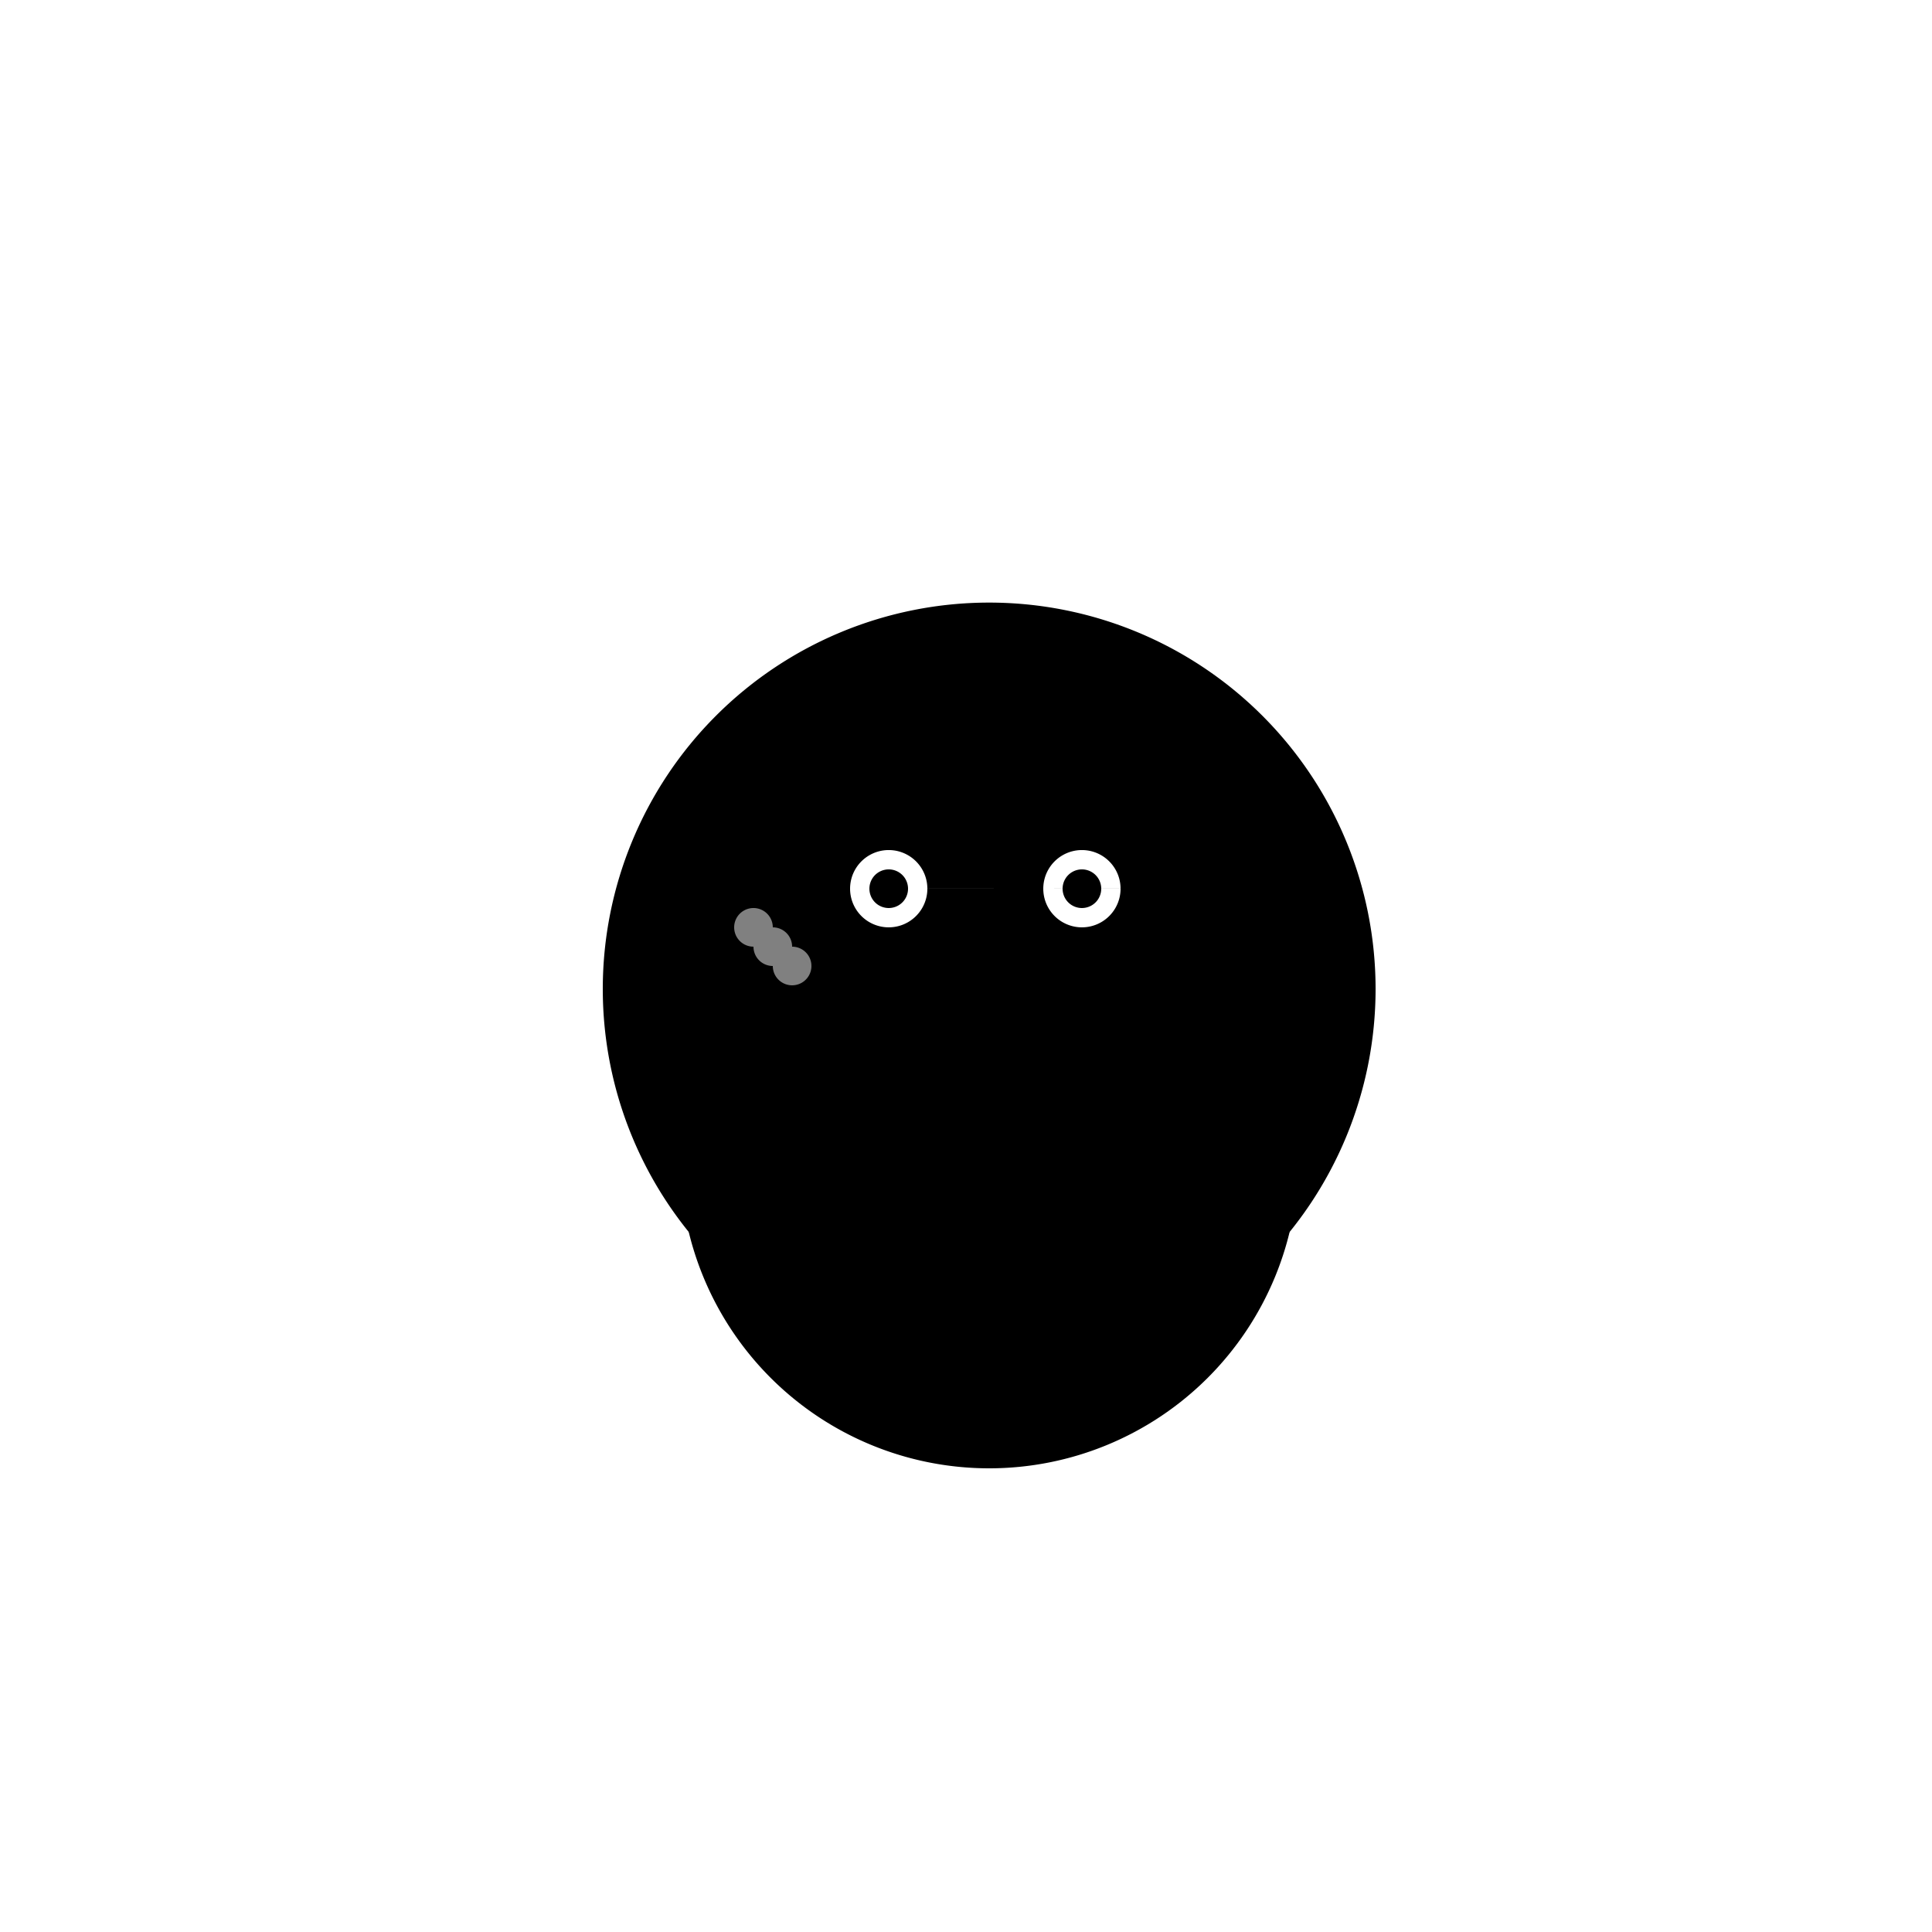<!--

Generated by DrawGPT.
Free, open source, AI generated images in SVG, PNG, and HTML Canvas format.
https://drawgpt.ai

Created: 2024-02-15T14:29:19.625Z
Link: https://drawgpt.ai/prompt/164048/

-->
<svg xmlns="http://www.w3.org/2000/svg" xmlns:xlink="http://www.w3.org/1999/xlink" width="500" height="500"><defs/><g><rect fill="white" stroke="none" x="0" y="0" width="512" height="512"/><path fill="black" stroke="none" paint-order="stroke fill markers" d=" M 356 256 A 100 100 0 1 1 356 255.9"/><path fill="black" stroke="none" paint-order="stroke fill markers" d=" M 336 300 A 80 80 0 0 1 176 300"/><path fill="white" stroke="none" paint-order="stroke fill markers" d=" M 240 230 A 10 10 0 1 1 240 229.99 L 290 230 A 10 10 0 1 1 290 229.99"/><path fill="black" stroke="none" paint-order="stroke fill markers" d=" M 235 230 A 5 5 0 1 1 235 229.995 L 285 230 A 5 5 0 1 1 285 229.995"/><path fill="black" stroke="none" paint-order="stroke fill markers" d=" M 230 250 L 230 270 L 210 270 L 210 250 L 230 250"/><path fill="gray" stroke="none" paint-order="stroke fill markers" d=" M 210 250 A 5 5 0 1 1 210 249.995 L 205 245 A 5 5 0 1 1 205 244.995 L 200 240 A 5 5 0 1 1 200 239.995"/></g></svg>